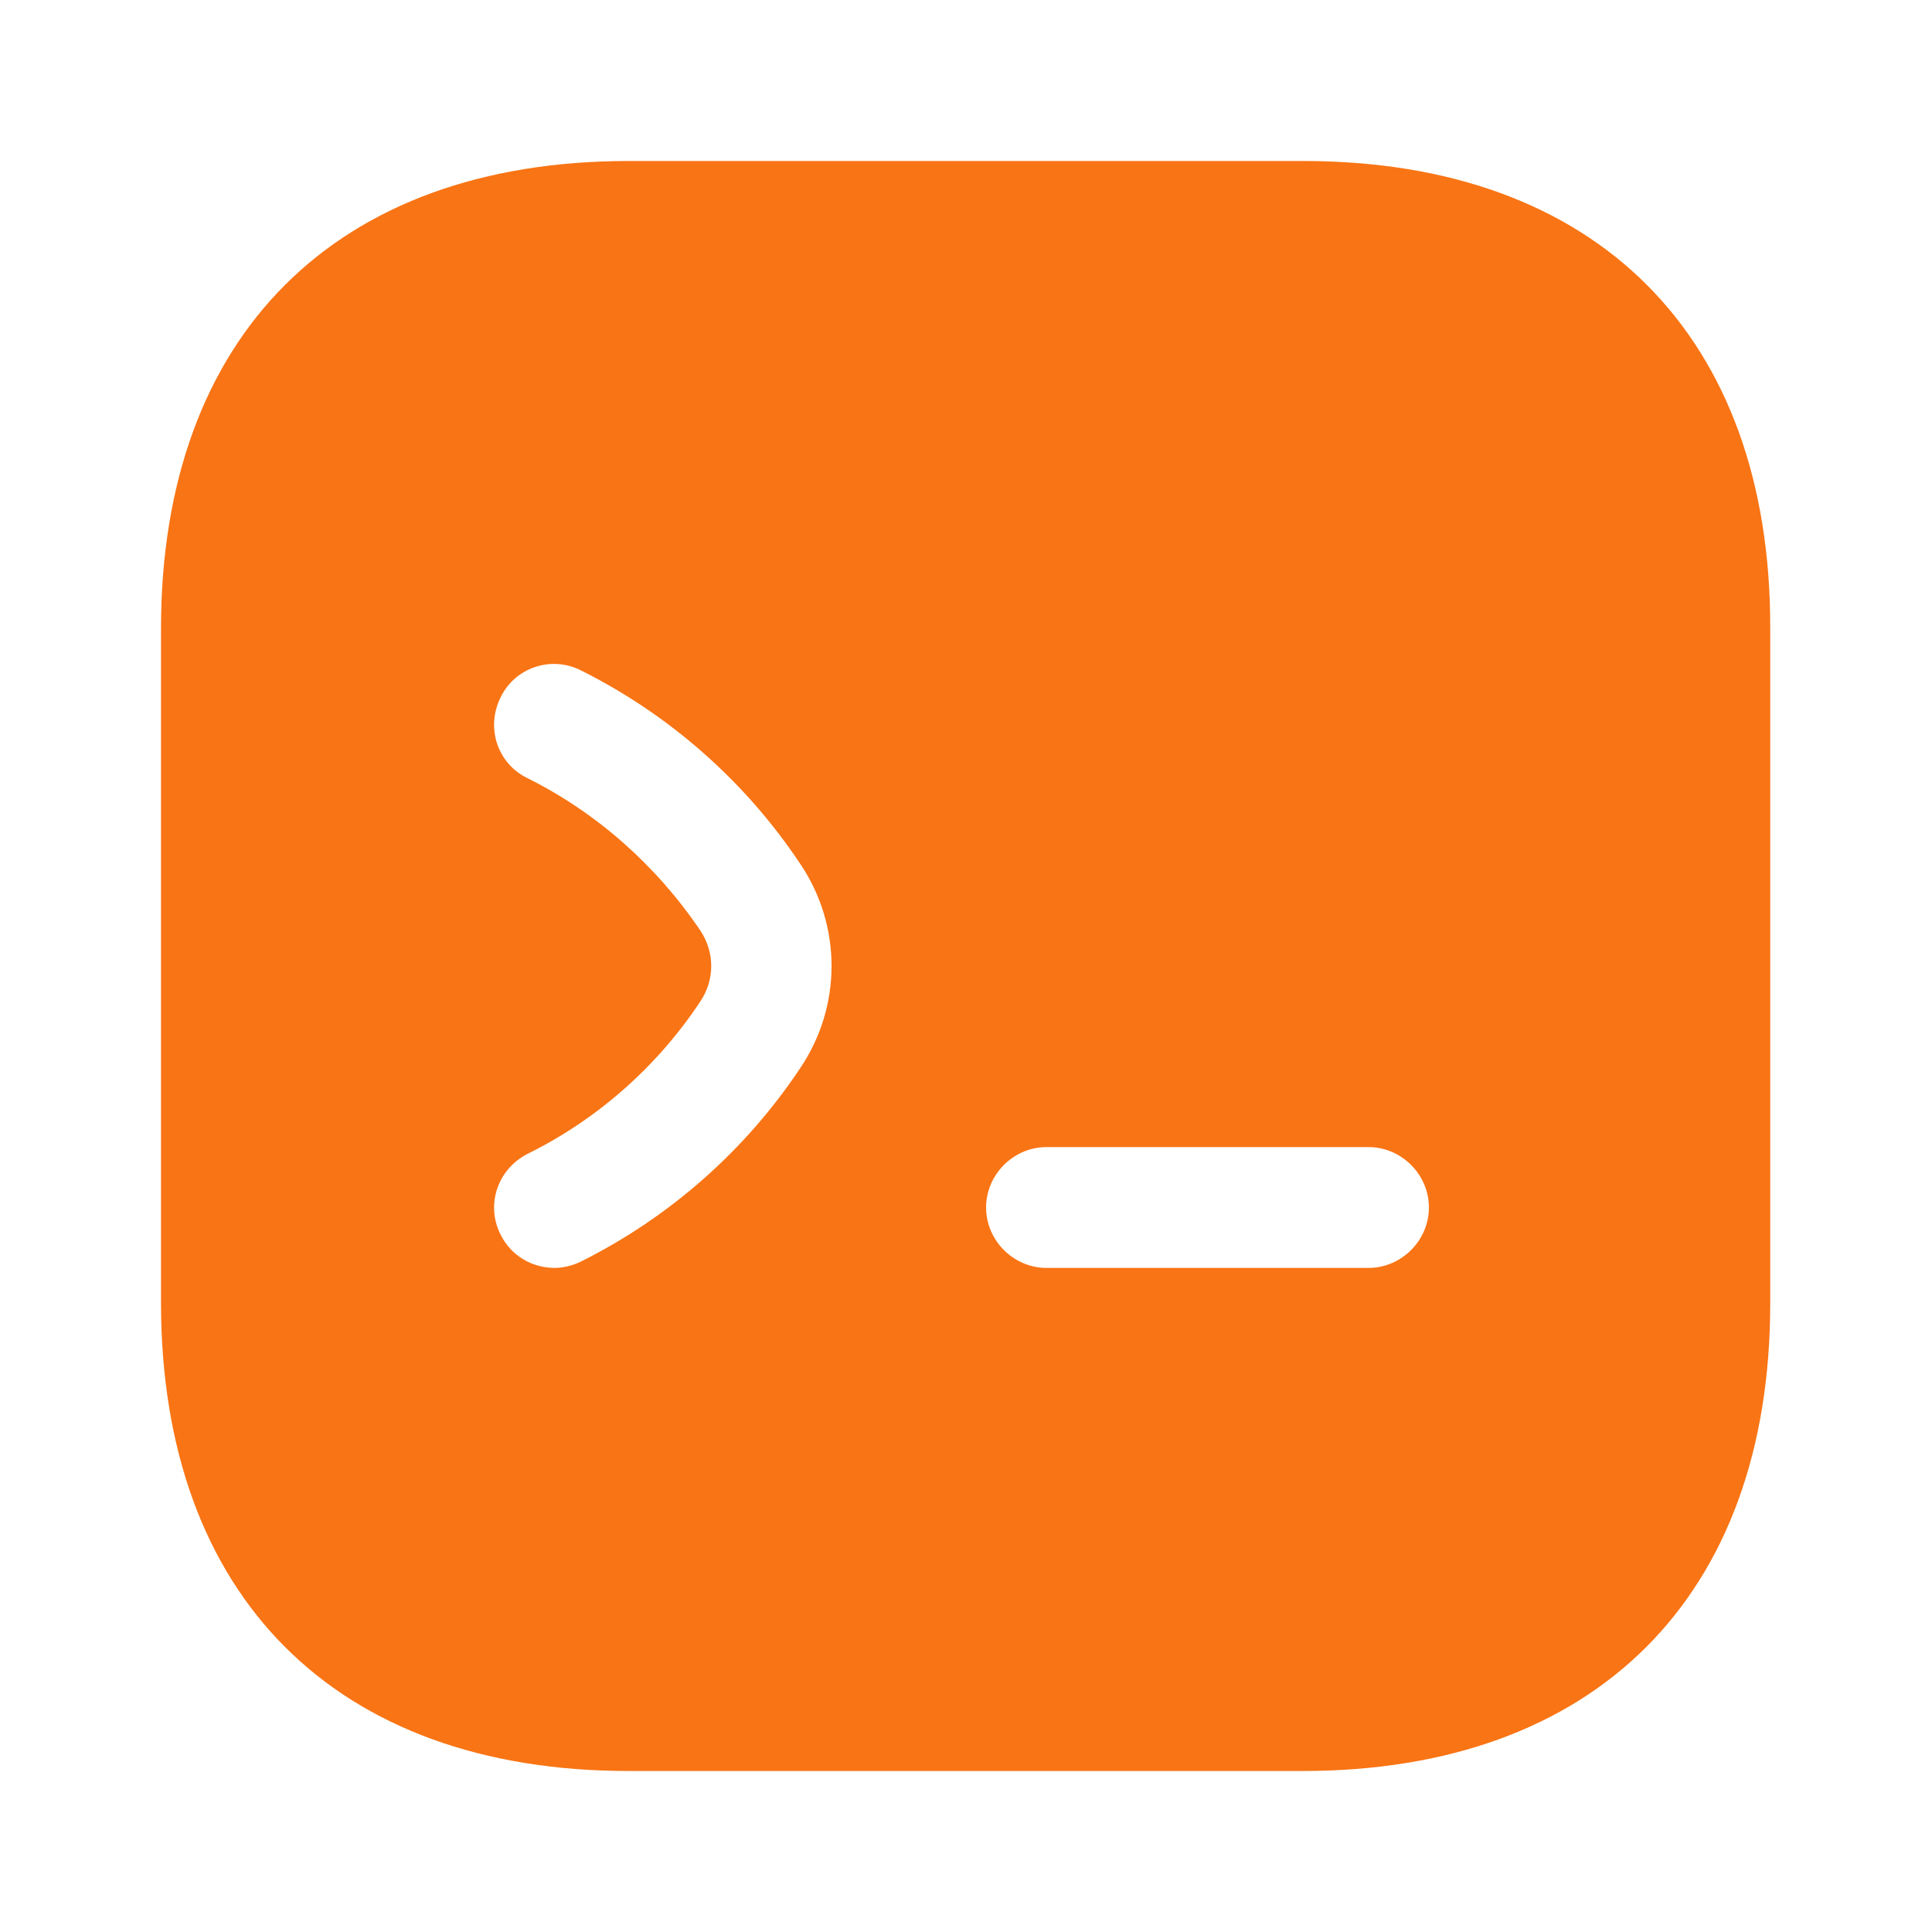 <?xml version="1.0" encoding="UTF-8"?>
<svg xmlns="http://www.w3.org/2000/svg" width="30" height="30" viewBox="0 0 30 30" fill="none">
  <path d="M20.238 2.5H9.762C5.213 2.5 2.5 5.213 2.5 9.762V20.225C2.5 24.788 5.213 27.5 9.762 27.5H20.225C24.775 27.5 27.488 24.788 27.488 20.238V9.762C27.5 5.213 24.788 2.5 20.238 2.5ZM12.425 16.587C11.575 17.863 10.4 18.9 9.025 19.587C8.9 19.65 8.75 19.688 8.613 19.688C8.262 19.688 7.938 19.5 7.775 19.175C7.537 18.712 7.725 18.15 8.2 17.913C9.287 17.375 10.213 16.55 10.875 15.55C11.1 15.213 11.1 14.787 10.875 14.45C10.2 13.45 9.275 12.625 8.2 12.088C7.725 11.863 7.537 11.3 7.775 10.825C8 10.363 8.562 10.175 9.025 10.412C10.4 11.1 11.575 12.137 12.425 13.412C13.075 14.375 13.075 15.625 12.425 16.587ZM21.25 19.688H16.25C15.738 19.688 15.312 19.262 15.312 18.75C15.312 18.238 15.738 17.812 16.25 17.812H21.25C21.762 17.812 22.188 18.238 22.188 18.75C22.188 19.262 21.762 19.688 21.25 19.688Z" fill="#F97414"></path>
</svg>
